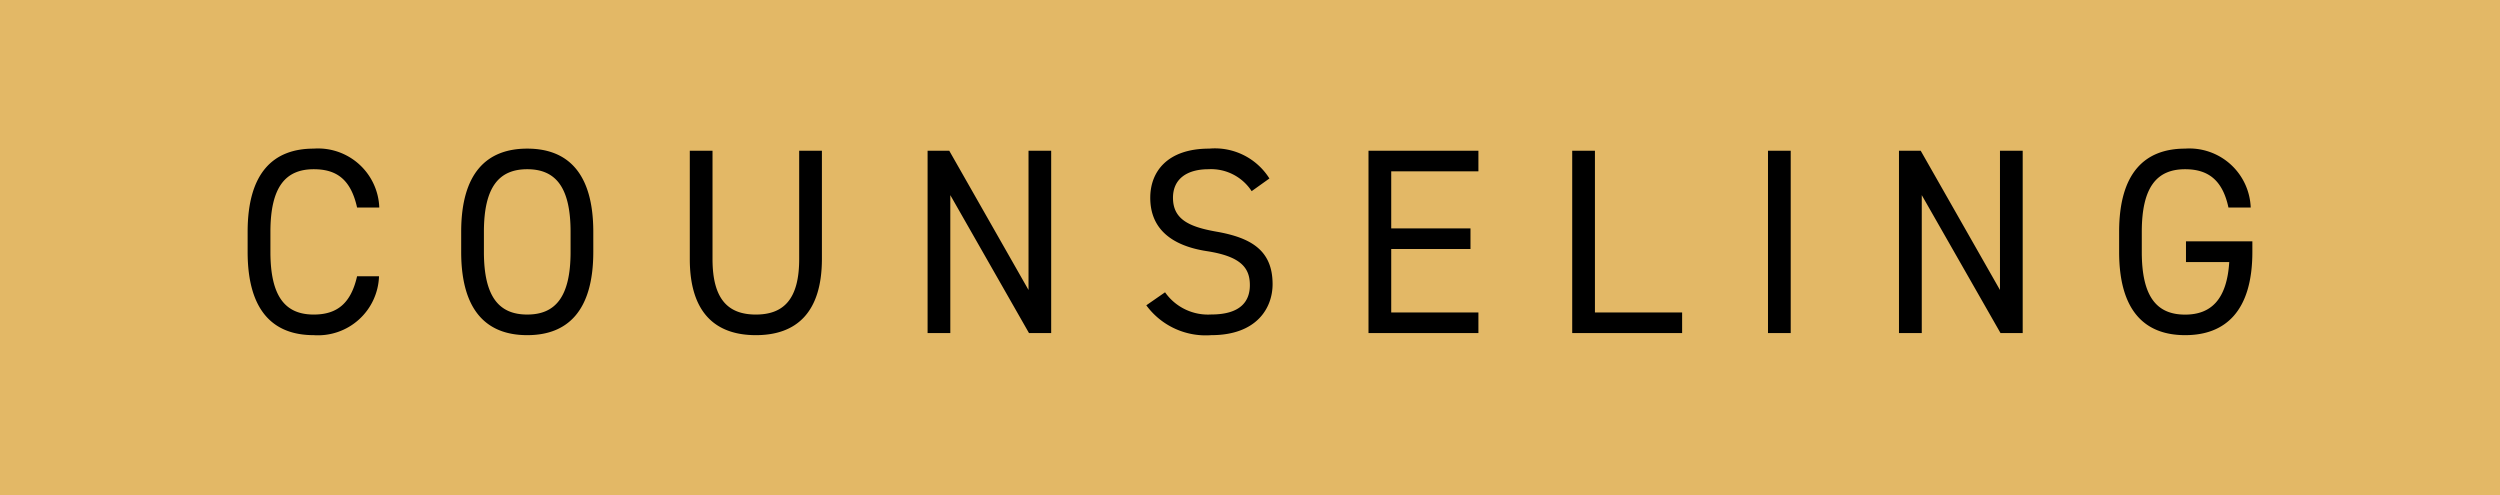 <svg xmlns="http://www.w3.org/2000/svg" width="151.392" height="30" viewBox="0 0 151.392 30">
  <g id="グループ_35" data-name="グループ 35" transform="translate(-819.304 -1445)">
    <rect id="長方形_15" data-name="長方形 15" width="151.392" height="30" transform="translate(819.304 1445)" fill="#e3b866"/>
    <path id="パス_152" data-name="パス 152" d="M-52.728-7.6A3.71,3.71,0,0,0-56.7-11.168c-2.448,0-4,1.472-4,5.04v1.216c0,3.568,1.552,5.04,4,5.04A3.7,3.7,0,0,0-52.744-3.44h-1.328c-.368,1.616-1.184,2.32-2.624,2.32-1.7,0-2.624-1.056-2.624-3.792V-6.128c0-2.736.928-3.792,2.624-3.792,1.36,0,2.24.592,2.624,2.32Zm12.96,2.688V-6.128c0-3.568-1.552-5.04-4-5.04s-4,1.472-4,5.04v1.216c0,3.568,1.552,5.04,4,5.04S-39.768-1.344-39.768-4.912Zm-6.624-1.216c0-2.736.928-3.792,2.624-3.792s2.624,1.056,2.624,3.792v1.216c0,2.736-.928,3.792-2.624,3.792s-2.624-1.056-2.624-3.792ZM-27.3-11.04v6.56c0,2.416-.928,3.36-2.624,3.36s-2.624-.944-2.624-3.36v-6.56h-1.376v6.56c0,3.248,1.552,4.608,4,4.608s4-1.36,4-4.624V-11.04Zm13.888,0v8.432l-4.8-8.432h-1.312V0h1.376V-8.352L-13.384,0h1.344V-11.04ZM1.176-9.36a3.9,3.9,0,0,0-3.648-1.808C-5-11.168-6.04-9.776-6.04-8.192c0,1.92,1.344,2.912,3.424,3.232S-.008-3.936-.008-2.9c0,.944-.528,1.776-2.336,1.776a3.178,3.178,0,0,1-2.8-1.344L-6.28-1.68A4.458,4.458,0,0,0-2.344.128C.408.128,1.368-1.52,1.368-2.96c0-2.048-1.3-2.816-3.424-3.184-1.616-.288-2.608-.736-2.608-2.048,0-1.152.864-1.728,2.144-1.728A2.93,2.93,0,0,1,.1-8.592Zm6-1.68V0h6.656V-1.248H8.552v-3.84h4.8V-6.336h-4.8V-9.792h5.28V-11.04Zm13.712,0H19.512V0h6.656V-1.248h-5.28Zm11.856,0H31.368V0h1.376Zm12.672,0v8.432l-4.8-8.432H39.3V0H40.68V-8.352L45.448,0h1.344V-11.04ZM56.68-5.552V-4.3H59.3c-.144,2.288-1.12,3.184-2.672,3.184-1.7,0-2.624-1.056-2.624-3.792V-6.128c0-2.736.928-3.792,2.624-3.792,1.408,0,2.272.672,2.624,2.32H60.6a3.717,3.717,0,0,0-3.968-3.568c-2.448,0-4,1.472-4,5.04v1.216c0,3.568,1.552,5.04,4,5.04S60.7-1.344,60.7-4.912v-.64Z" transform="translate(895 1465.168)"/>
  </g>
</svg>
